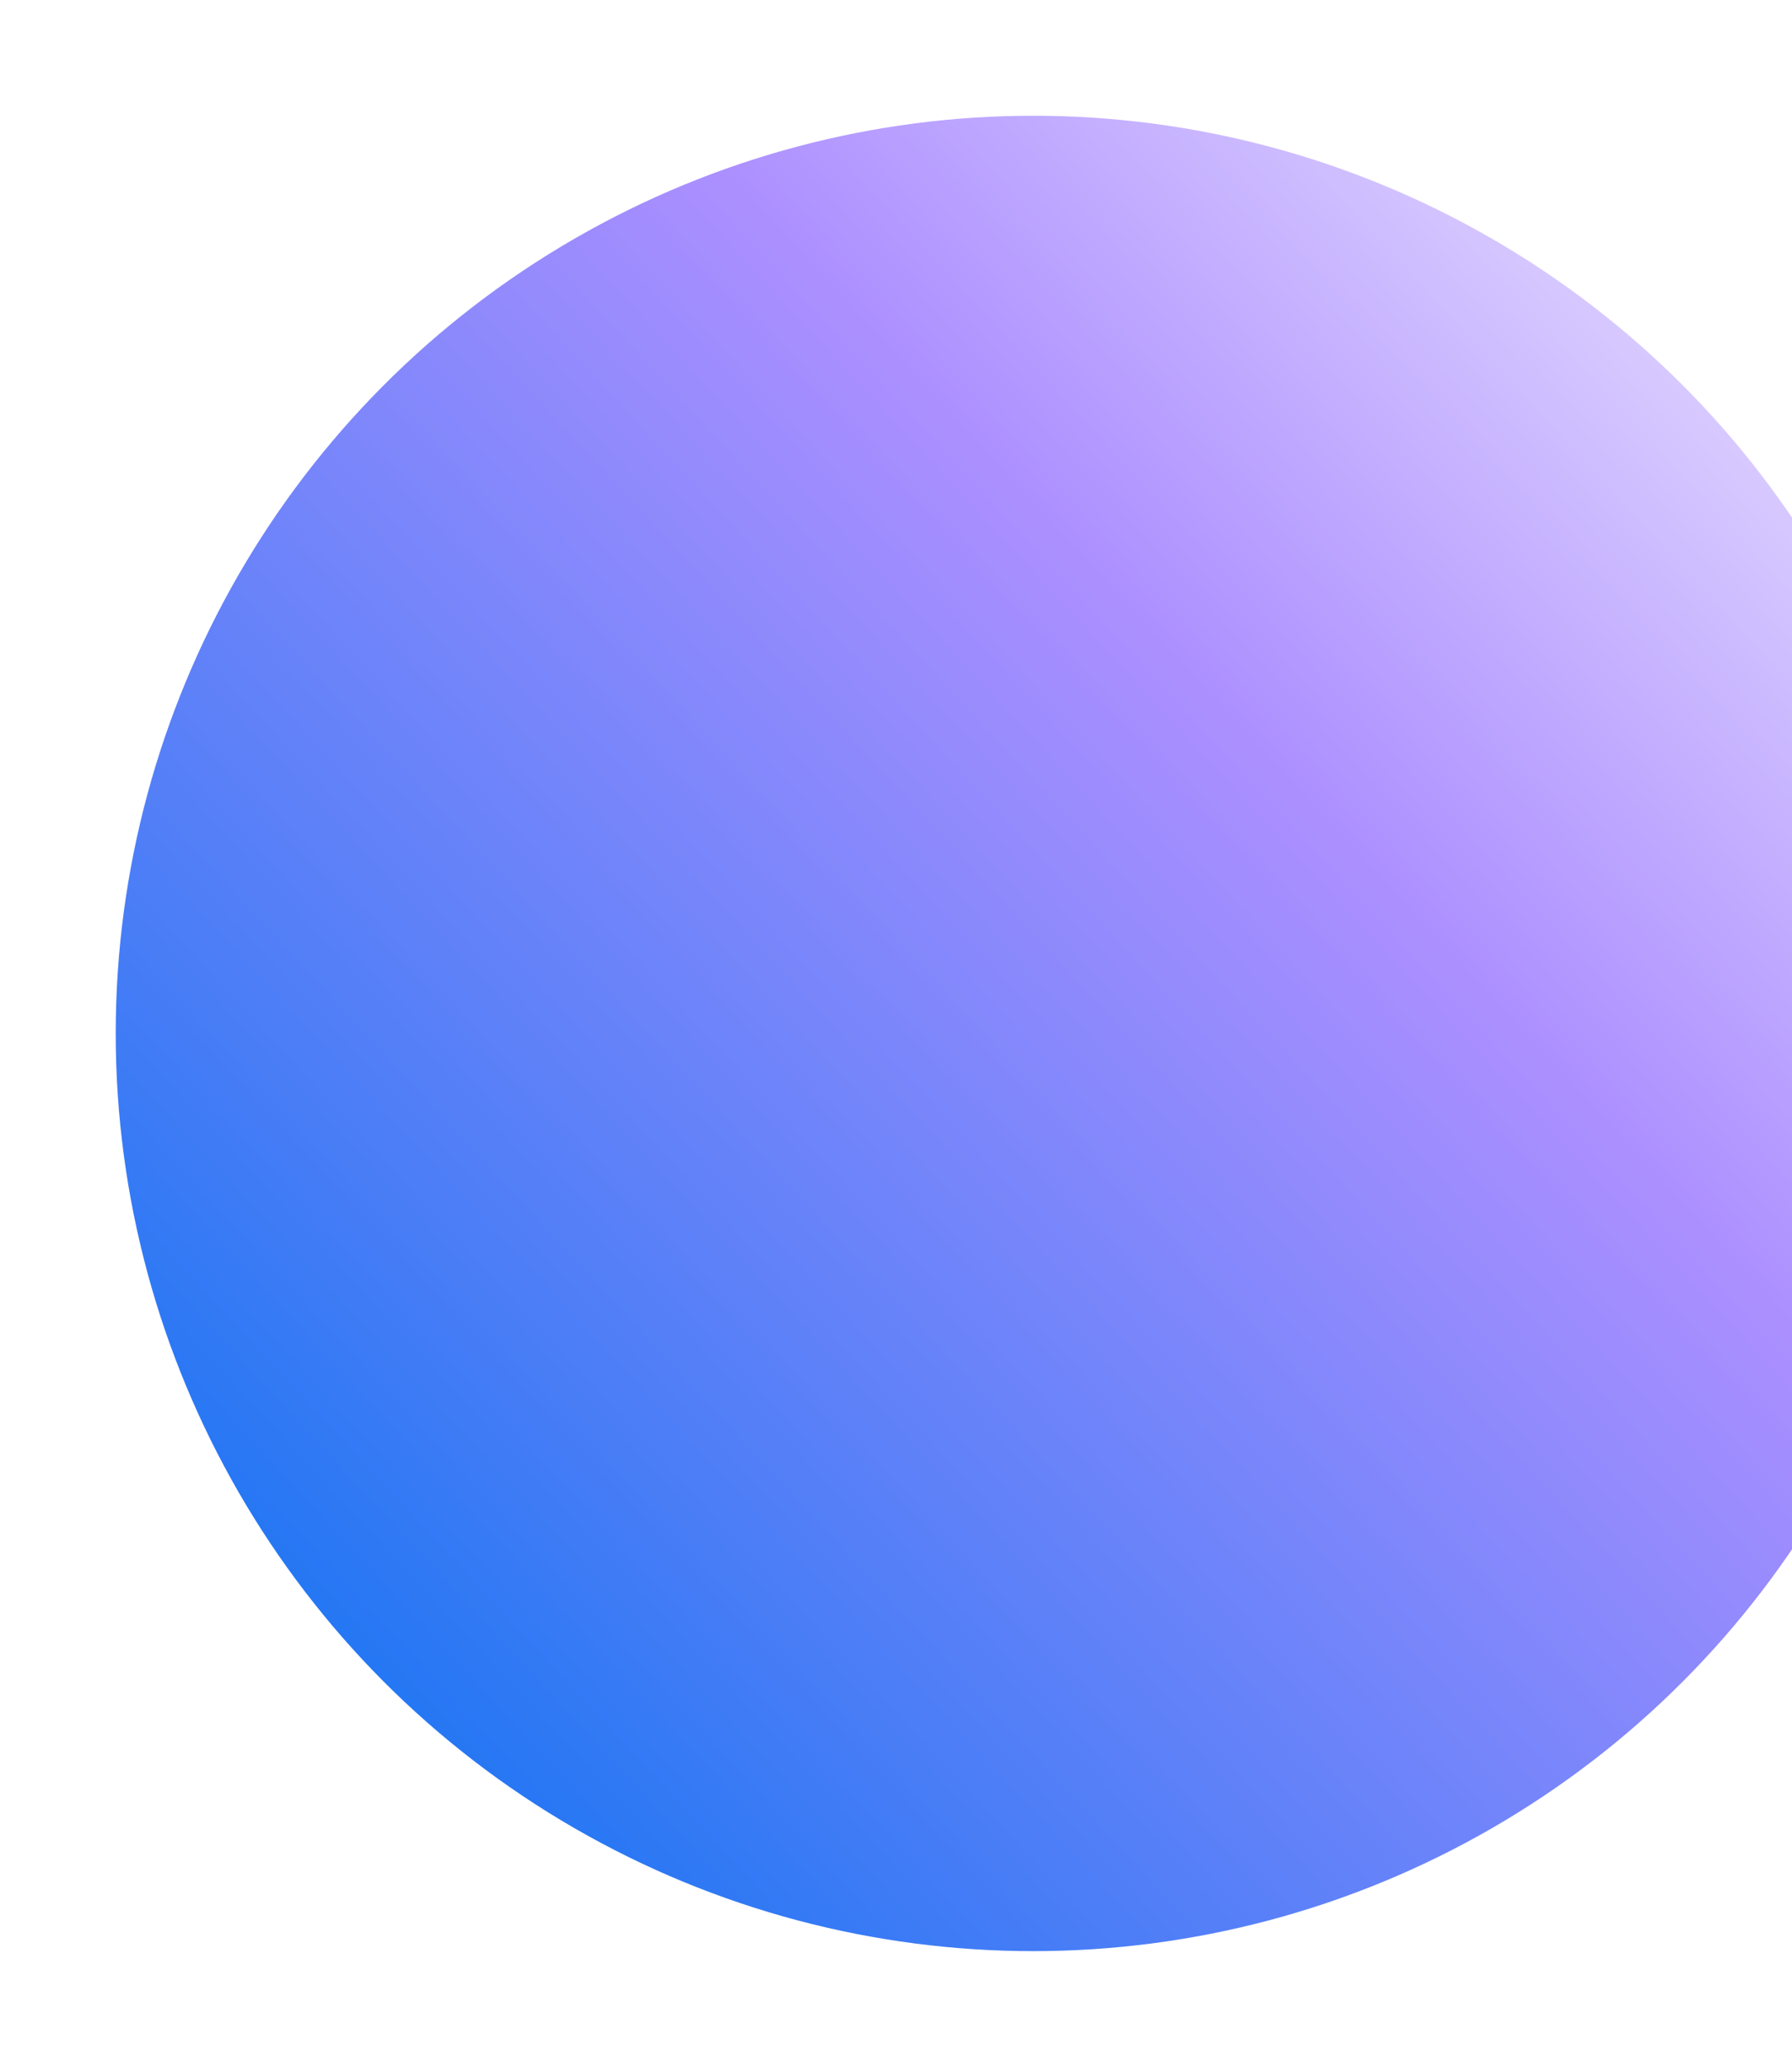 <svg width="542" height="625" viewBox="0 0 542 625" fill="none" xmlns="http://www.w3.org/2000/svg">
<g filter="url(#filter0_f_17162_7206)">
<circle cx="277.5" cy="277.5" r="277.5" transform="matrix(1 0 0 -1 35 590)" fill="url(#paint0_linear_17162_7206)"/>
</g>
<defs>
<filter id="filter0_f_17162_7206" x="0" y="0" width="625" height="625" filterUnits="userSpaceOnUse" color-interpolation-filters="sRGB">
<feFlood flood-opacity="0" result="BackgroundImageFix"/>
<feBlend mode="normal" in="SourceGraphic" in2="BackgroundImageFix" result="shape"/>
<feGaussianBlur stdDeviation="17.5" result="effect1_foregroundBlur_17162_7206"/>
</filter>
<linearGradient id="paint0_linear_17162_7206" x1="-30.183" y1="44.148" x2="569.416" y2="600.049" gradientUnits="userSpaceOnUse">
<stop stop-color="#0070F0"/>
<stop offset="0.602" stop-color="#AC8FFF"/>
<stop offset="1" stop-color="white"/>
</linearGradient>
</defs>
</svg>
